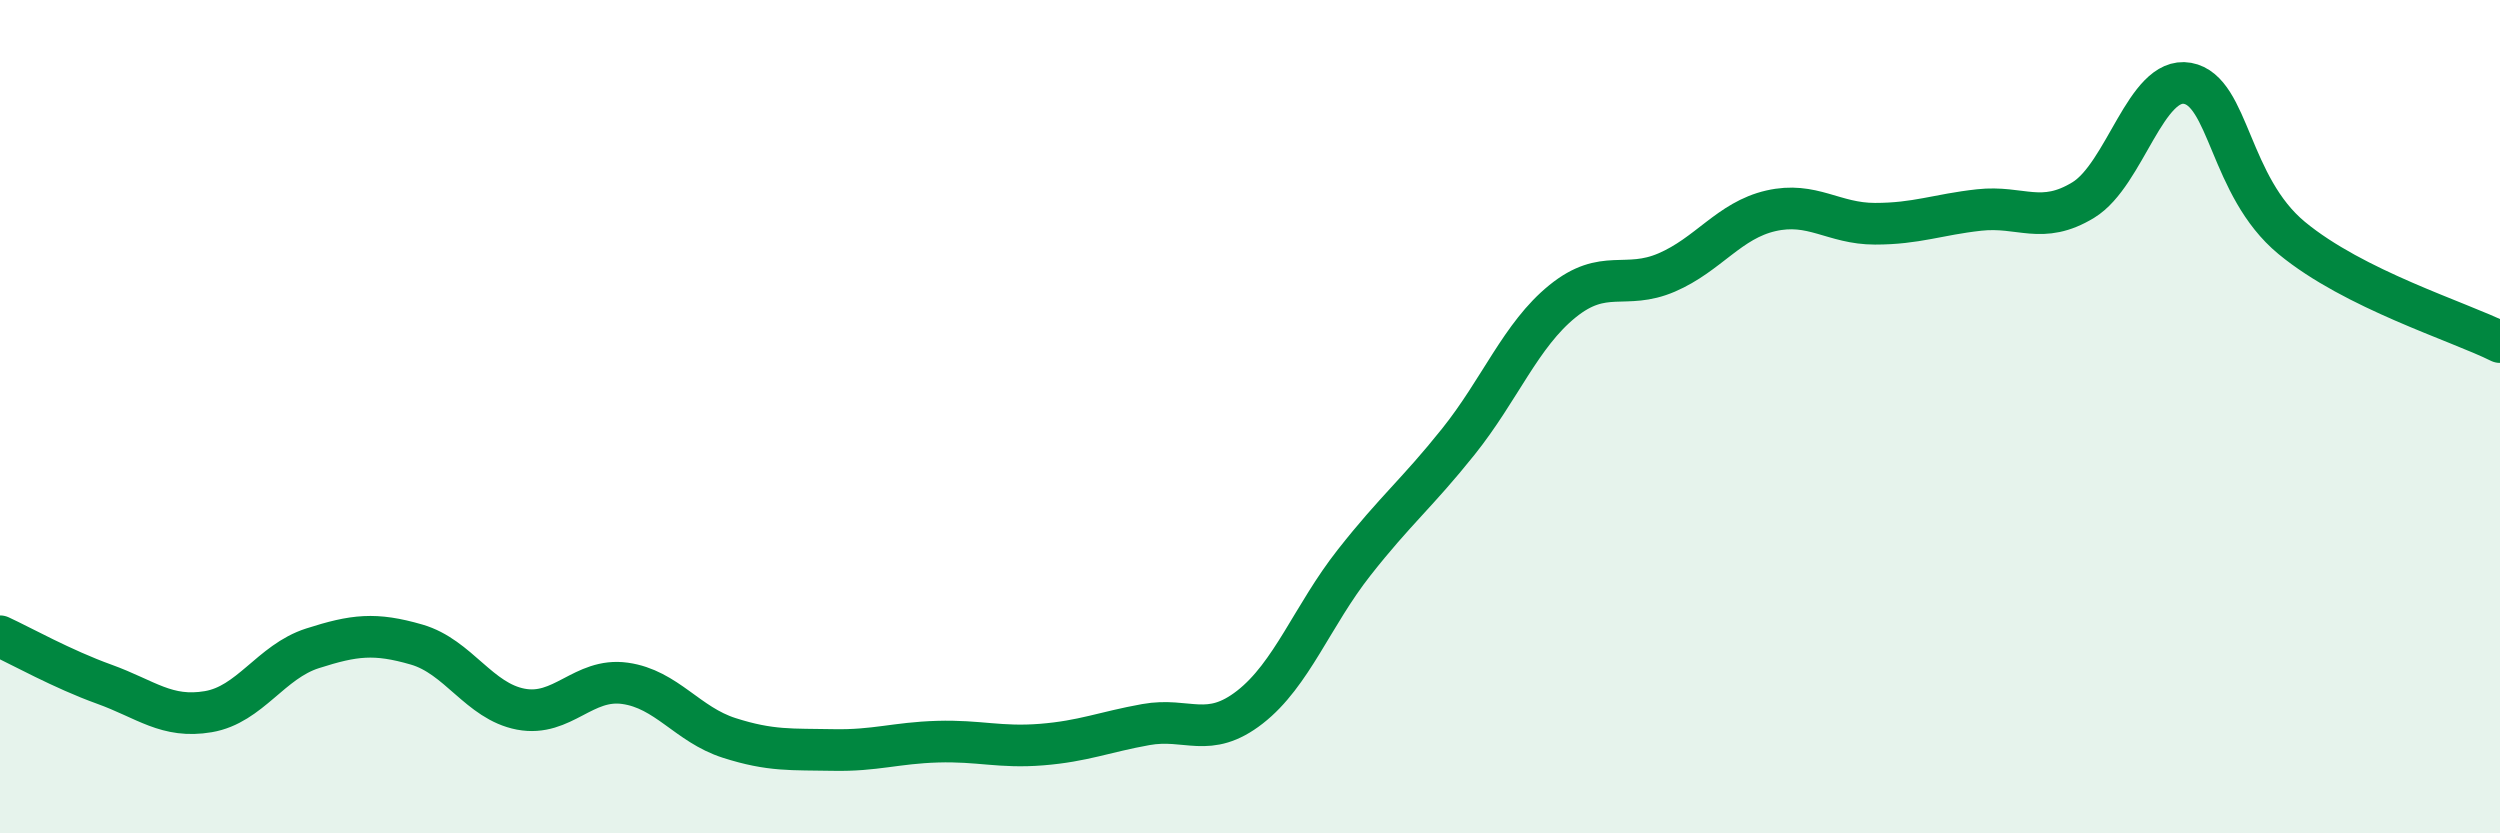 
    <svg width="60" height="20" viewBox="0 0 60 20" xmlns="http://www.w3.org/2000/svg">
      <path
        d="M 0,15.27 C 0.5,15.5 1.5,16.06 2.5,16.42 C 3.5,16.78 4,17.25 5,17.08 C 6,16.91 6.5,15.88 7.5,15.56 C 8.5,15.24 9,15.18 10,15.47 C 11,15.76 11.5,16.83 12.5,17.02 C 13.5,17.21 14,16.26 15,16.4 C 16,16.54 16.5,17.39 17.5,17.71 C 18.5,18.03 19,17.98 20,18 C 21,18.02 21.5,17.83 22.5,17.8 C 23.5,17.77 24,17.95 25,17.87 C 26,17.79 26.5,17.57 27.5,17.39 C 28.5,17.21 29,17.75 30,16.97 C 31,16.19 31.5,14.77 32.5,13.5 C 33.5,12.23 34,11.85 35,10.6 C 36,9.35 36.5,8.04 37.5,7.23 C 38.5,6.42 39,6.97 40,6.54 C 41,6.11 41.5,5.29 42.5,5.06 C 43.5,4.83 44,5.37 45,5.37 C 46,5.37 46.5,5.15 47.5,5.04 C 48.5,4.93 49,5.41 50,4.8 C 51,4.19 51.5,1.82 52.5,2 C 53.5,2.18 53.5,4.47 55,5.71 C 56.5,6.95 59,7.71 60,8.21L60 20L0 20Z"
        fill="#008740"
        opacity="0.1"
        stroke-linecap="round"
        stroke-linejoin="round"
      />
      <path
        d="M 0,15.27 C 0.5,15.5 1.5,16.06 2.5,16.42 C 3.5,16.78 4,17.25 5,17.08 C 6,16.91 6.5,15.88 7.5,15.56 C 8.5,15.24 9,15.18 10,15.47 C 11,15.76 11.5,16.83 12.5,17.02 C 13.5,17.21 14,16.26 15,16.4 C 16,16.54 16.5,17.39 17.5,17.71 C 18.5,18.03 19,17.98 20,18 C 21,18.02 21.5,17.83 22.5,17.8 C 23.5,17.77 24,17.95 25,17.87 C 26,17.79 26.5,17.57 27.5,17.39 C 28.5,17.21 29,17.75 30,16.97 C 31,16.19 31.5,14.77 32.5,13.5 C 33.5,12.23 34,11.85 35,10.6 C 36,9.35 36.5,8.04 37.5,7.23 C 38.5,6.42 39,6.97 40,6.54 C 41,6.11 41.5,5.29 42.5,5.06 C 43.5,4.83 44,5.37 45,5.37 C 46,5.37 46.5,5.15 47.5,5.04 C 48.5,4.93 49,5.41 50,4.8 C 51,4.19 51.5,1.82 52.5,2 C 53.5,2.18 53.5,4.47 55,5.71 C 56.5,6.95 59,7.71 60,8.21"
        stroke="#008740"
        stroke-width="1"
        fill="none"
        stroke-linecap="round"
        stroke-linejoin="round"
      />
    </svg>
  